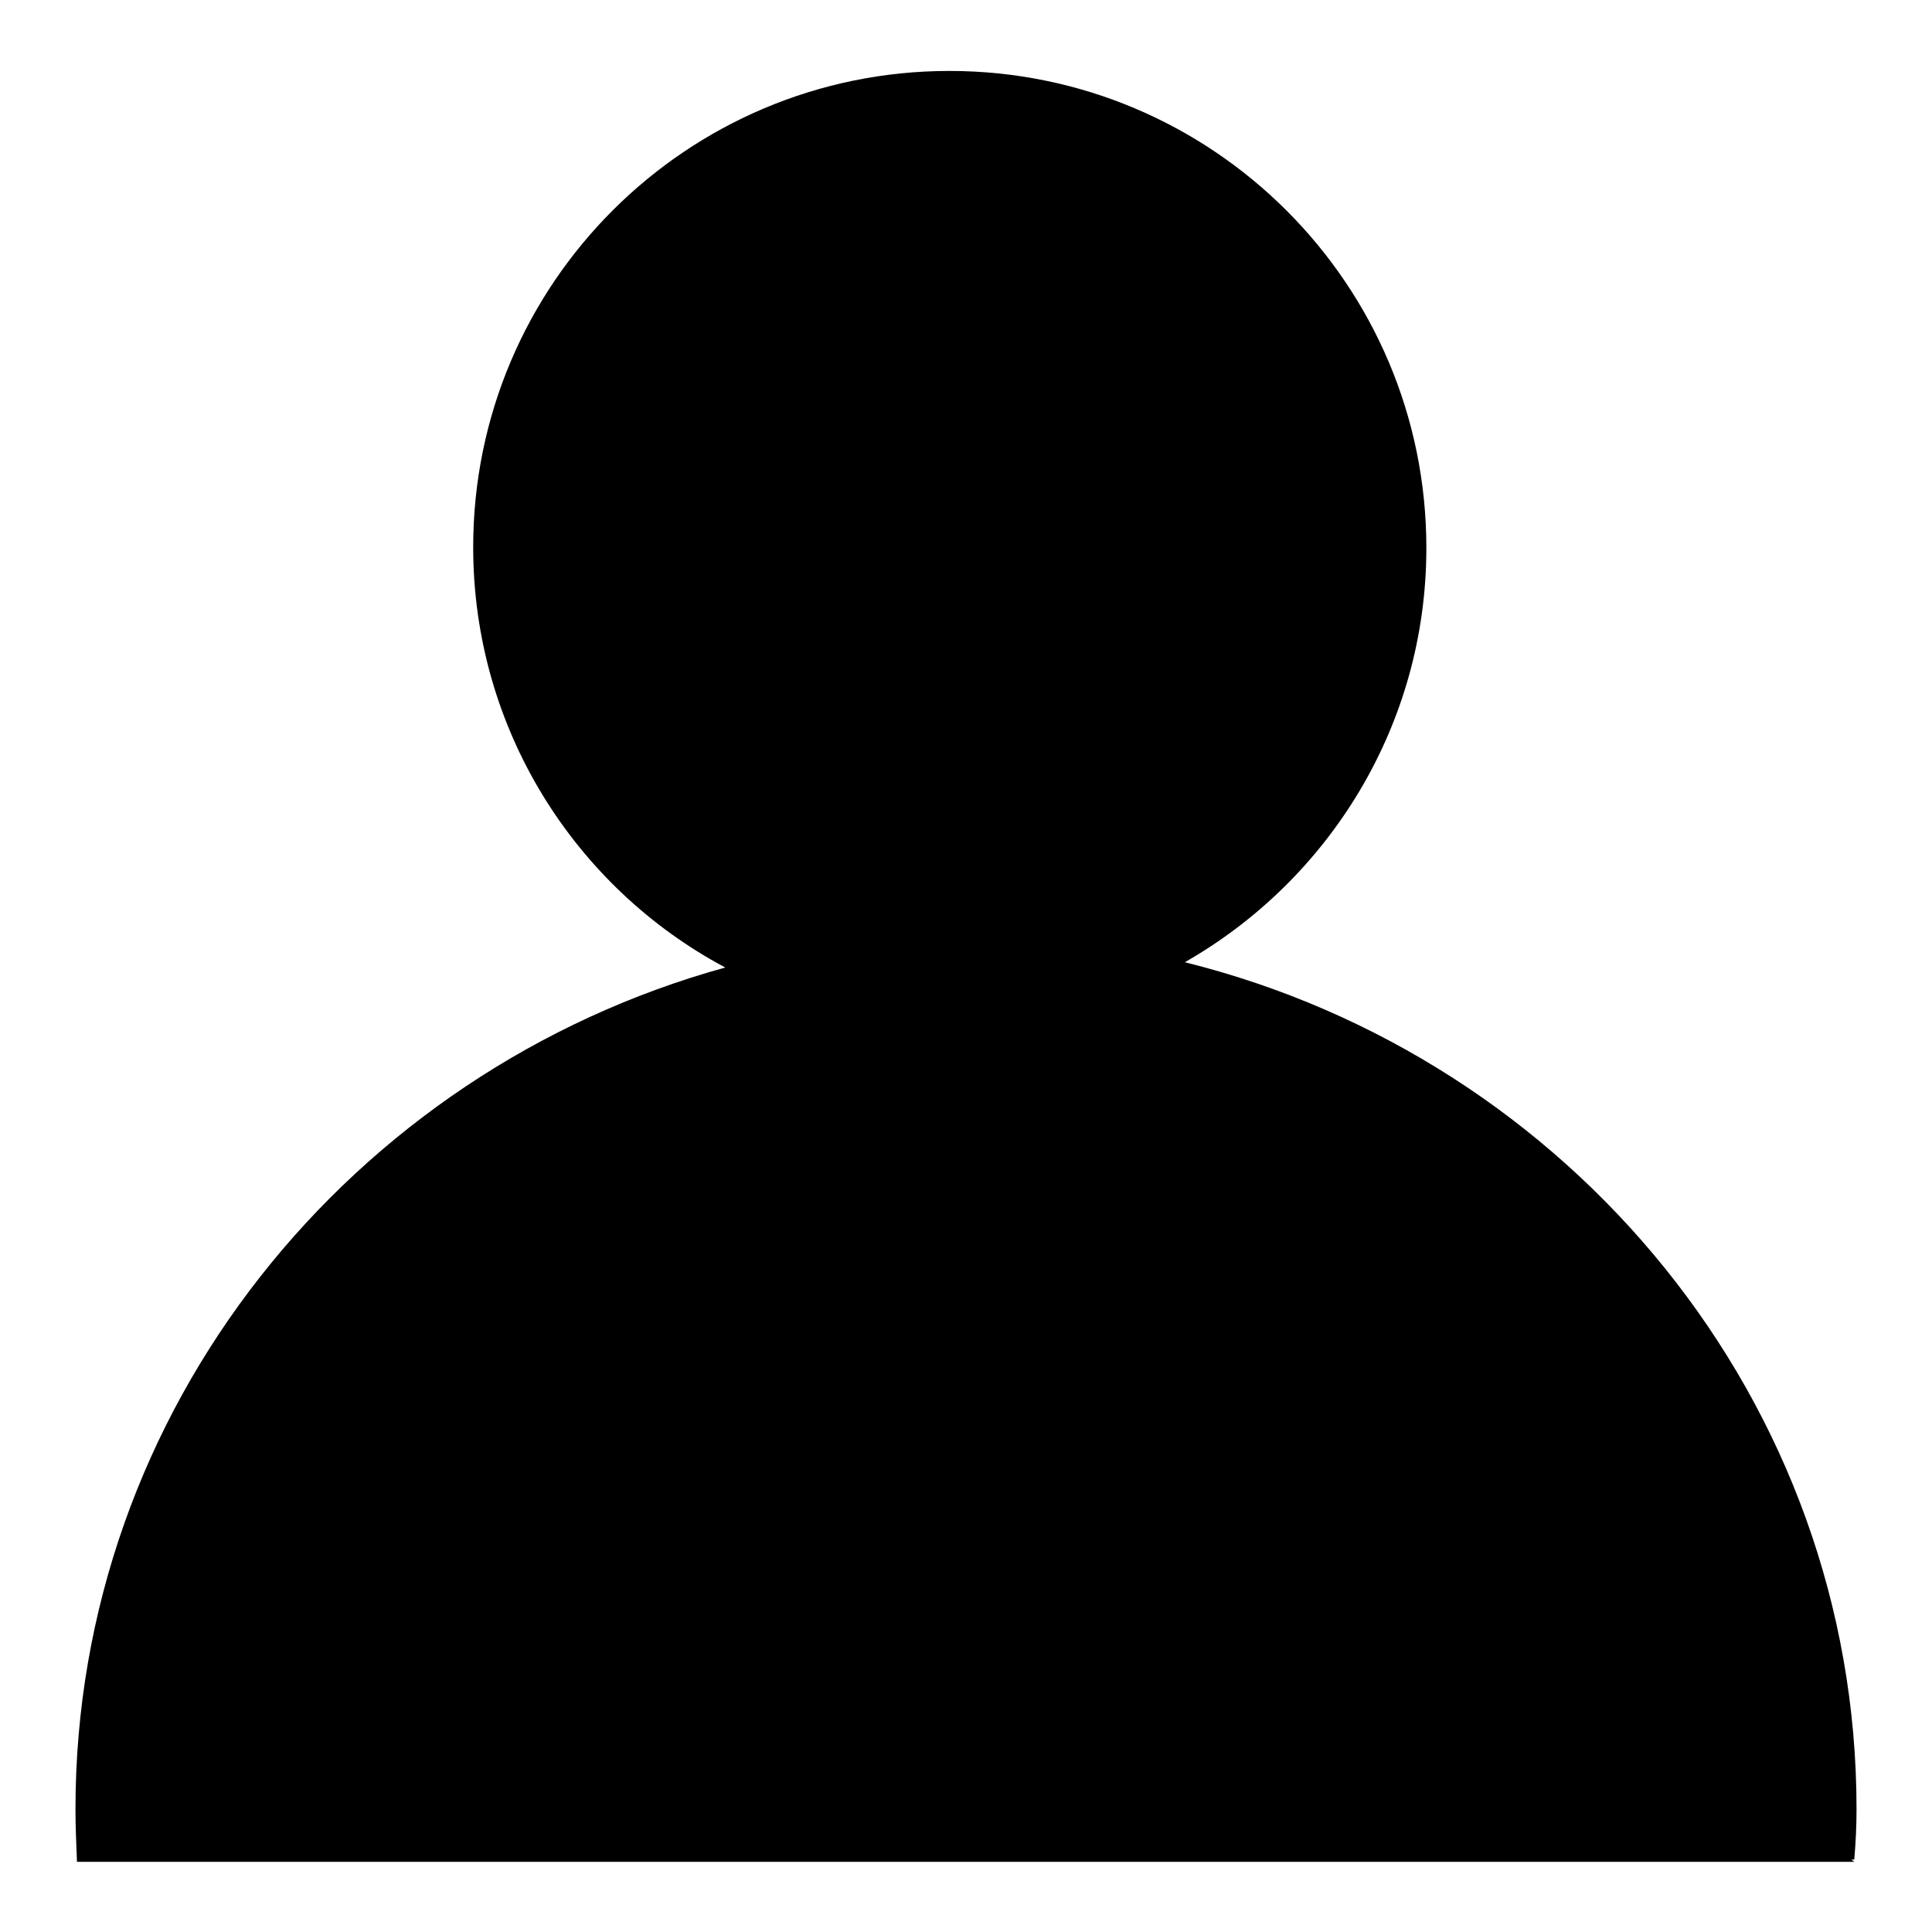 <?xml version="1.0" encoding="utf-8"?>
<!-- Svg Vector Icons : http://www.onlinewebfonts.com/icon -->
<!DOCTYPE svg PUBLIC "-//W3C//DTD SVG 1.1//EN" "http://www.w3.org/Graphics/SVG/1.1/DTD/svg11.dtd">
<svg version="1.1" xmlns="http://www.w3.org/2000/svg" xmlns:xlink="http://www.w3.org/1999/xlink" x="0px" y="0px" viewBox="0 0 256 256" enable-background="new 0 0 256 256" xml:space="preserve">
<g><g><path fill="#000000" d="M246,239.7c0-54-37.9-99.5-89-112.2c19.1-10.9,32-31.4,32-54.9c0-34.9-28.3-63.2-63.2-63.2C91,9.4,62.7,37.6,62.7,72.5c0,24.1,13.5,45.1,33.4,55.7C46.5,141.9,10,186.7,10,239.7c0,2.3,0.1,4.6,0.2,7h235.5l-0.4-0.3h0.4C245.9,244.1,246,241.9,246,239.7z"/></g></g>
</svg>